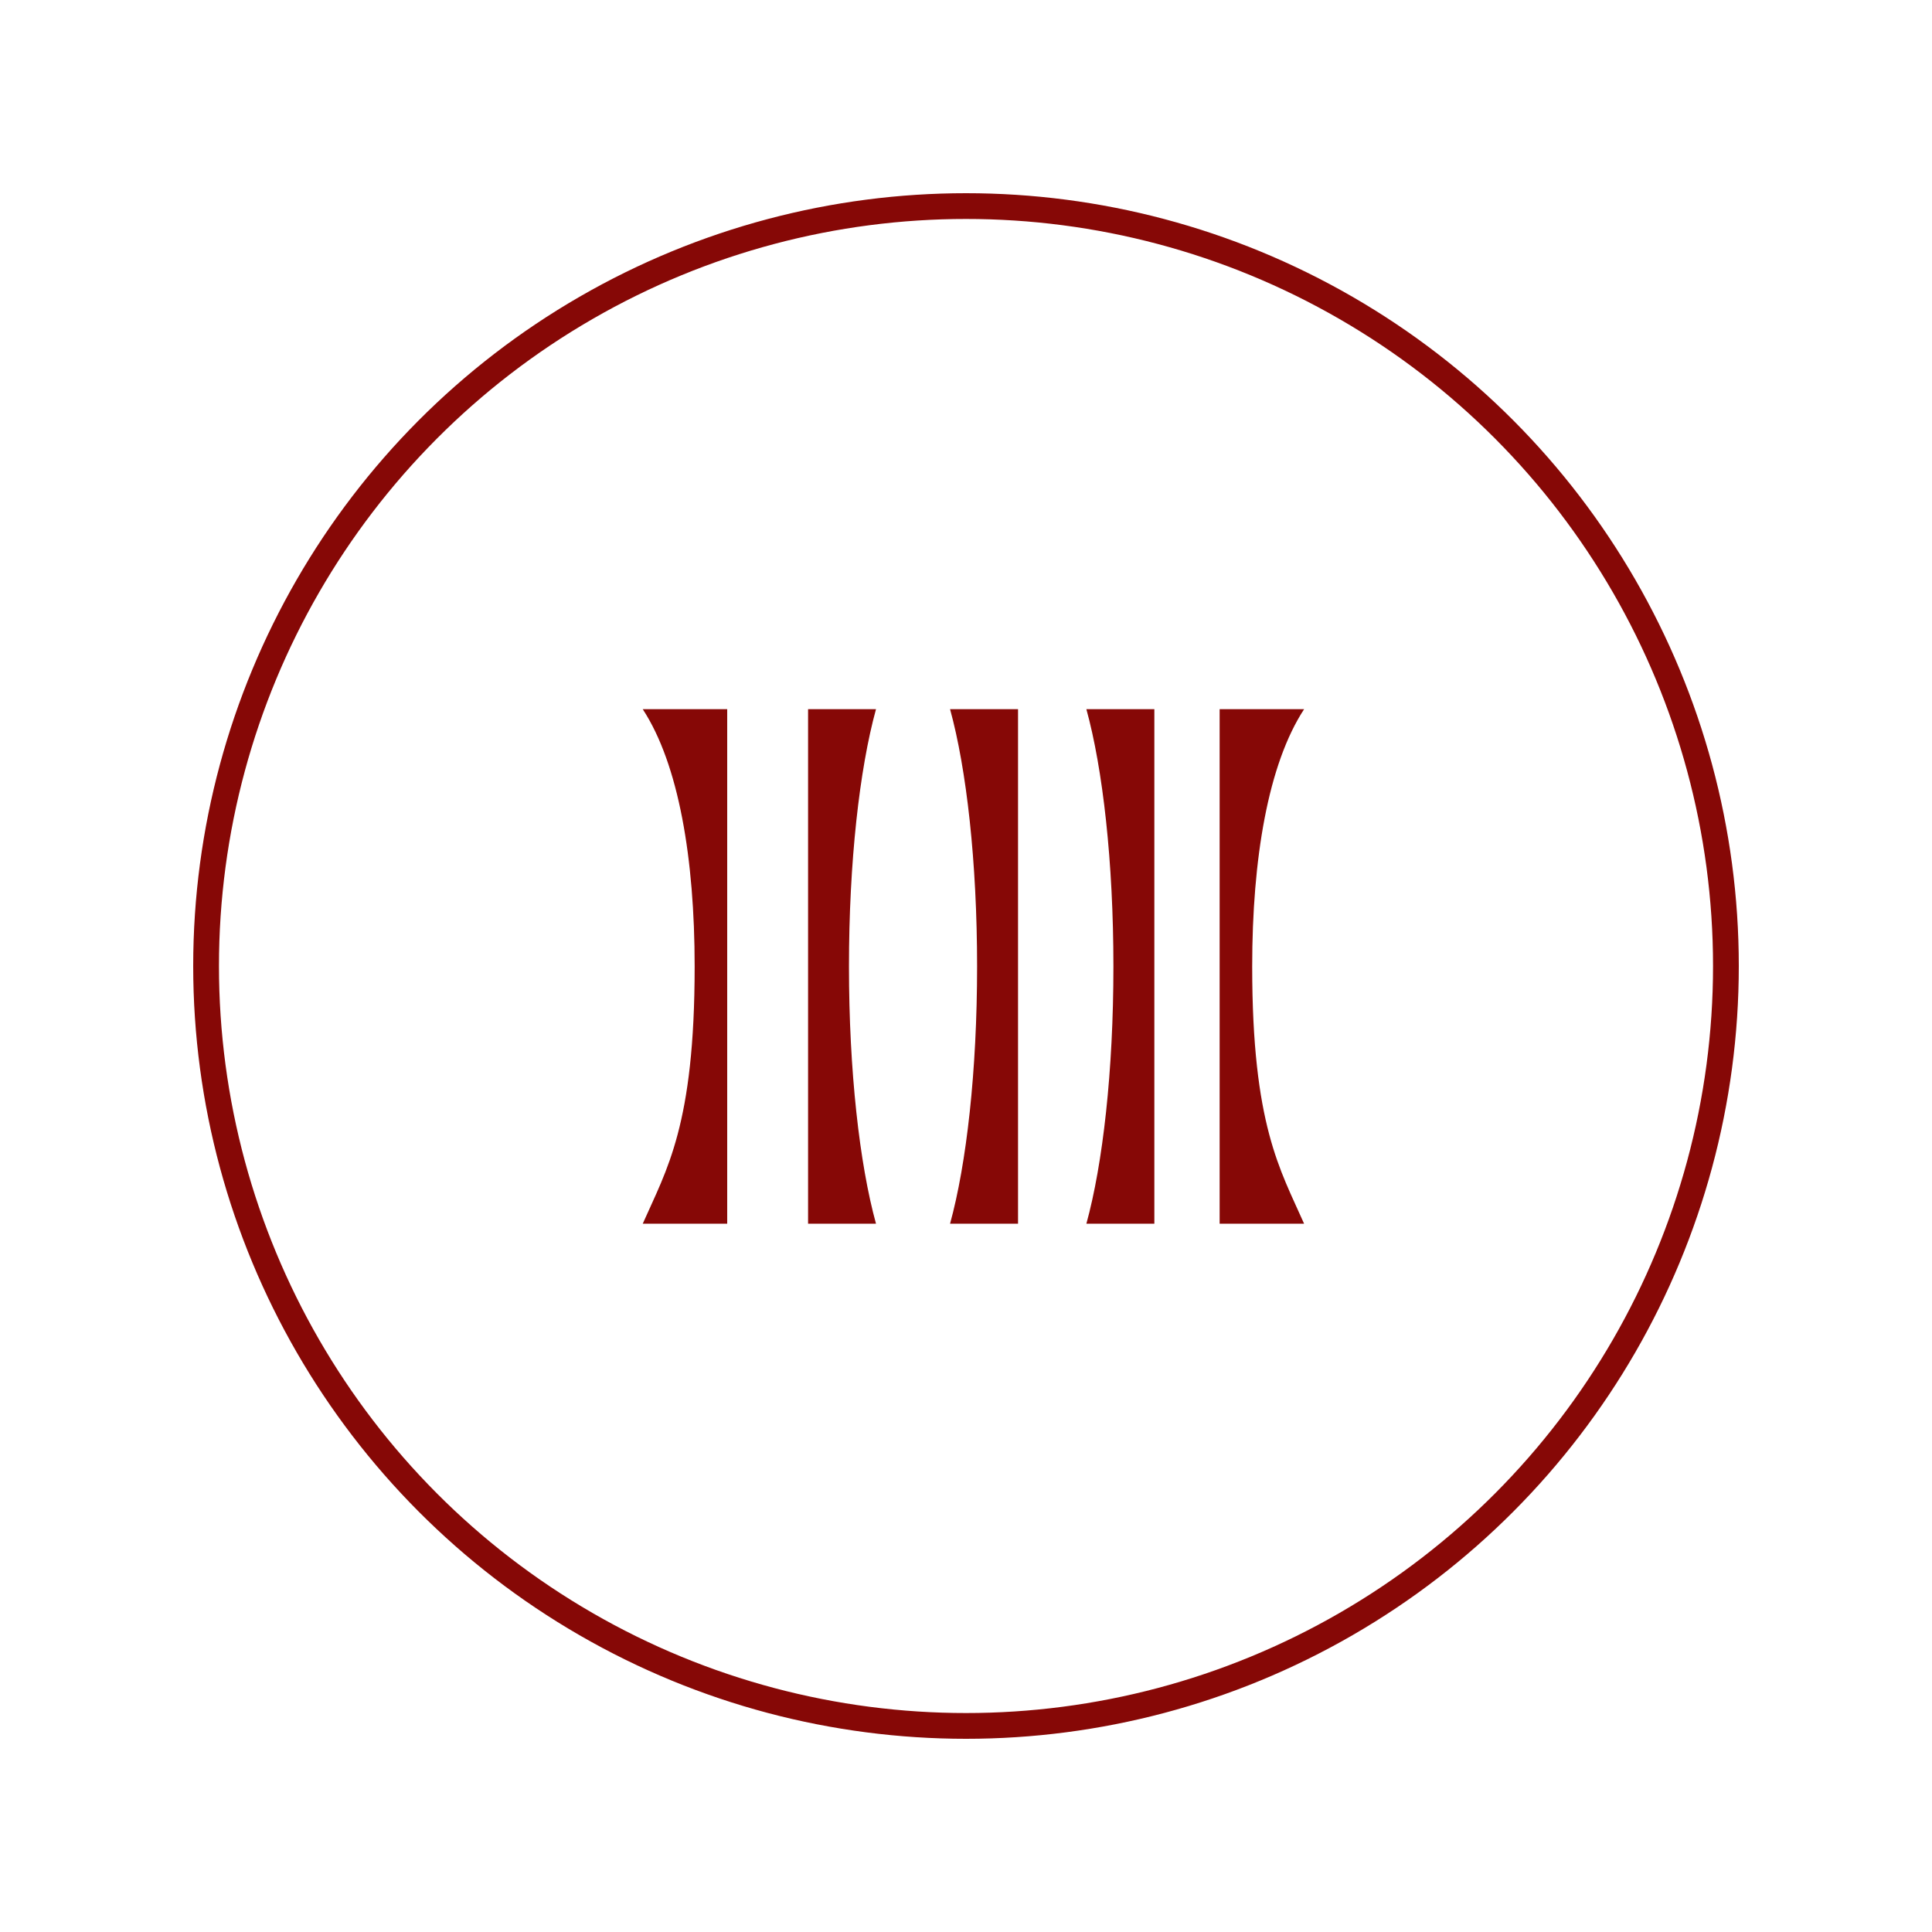 <svg width="120" height="120" viewBox="0 0 120 120" fill="none" xmlns="http://www.w3.org/2000/svg">
<circle cx="60" cy="60" r="47.2" stroke="#860806" stroke-width="1.6"/>
<path d="M54.413 44.049H50.191V76.007H54.41C53.389 72.3 52.731 66.524 52.731 60.028C52.731 53.532 53.389 47.756 54.41 44.049H54.413Z" fill="#860806"/>
<path d="M45.168 44.049H39.922C42.155 47.463 43.146 53.338 43.146 60.028C43.146 69.88 41.41 72.638 39.922 76.007H45.168V44.049Z" fill="#860806"/>
<path d="M75.754 44.049H81C78.767 47.463 77.776 53.338 77.776 60.028C77.776 69.88 79.512 72.638 81 76.007H75.754V44.049Z" fill="#860806"/>
<path d="M71.699 44.049H67.477C68.498 47.756 69.156 53.532 69.156 60.028C69.156 66.524 68.498 72.3 67.477 76.007H71.699V44.049Z" fill="#860806"/>
<path d="M63.232 44.049H59.01C60.031 47.756 60.689 53.532 60.689 60.028C60.689 66.524 60.031 72.3 59.01 76.007H63.232V44.049Z" fill="#860806"/>
</svg>
